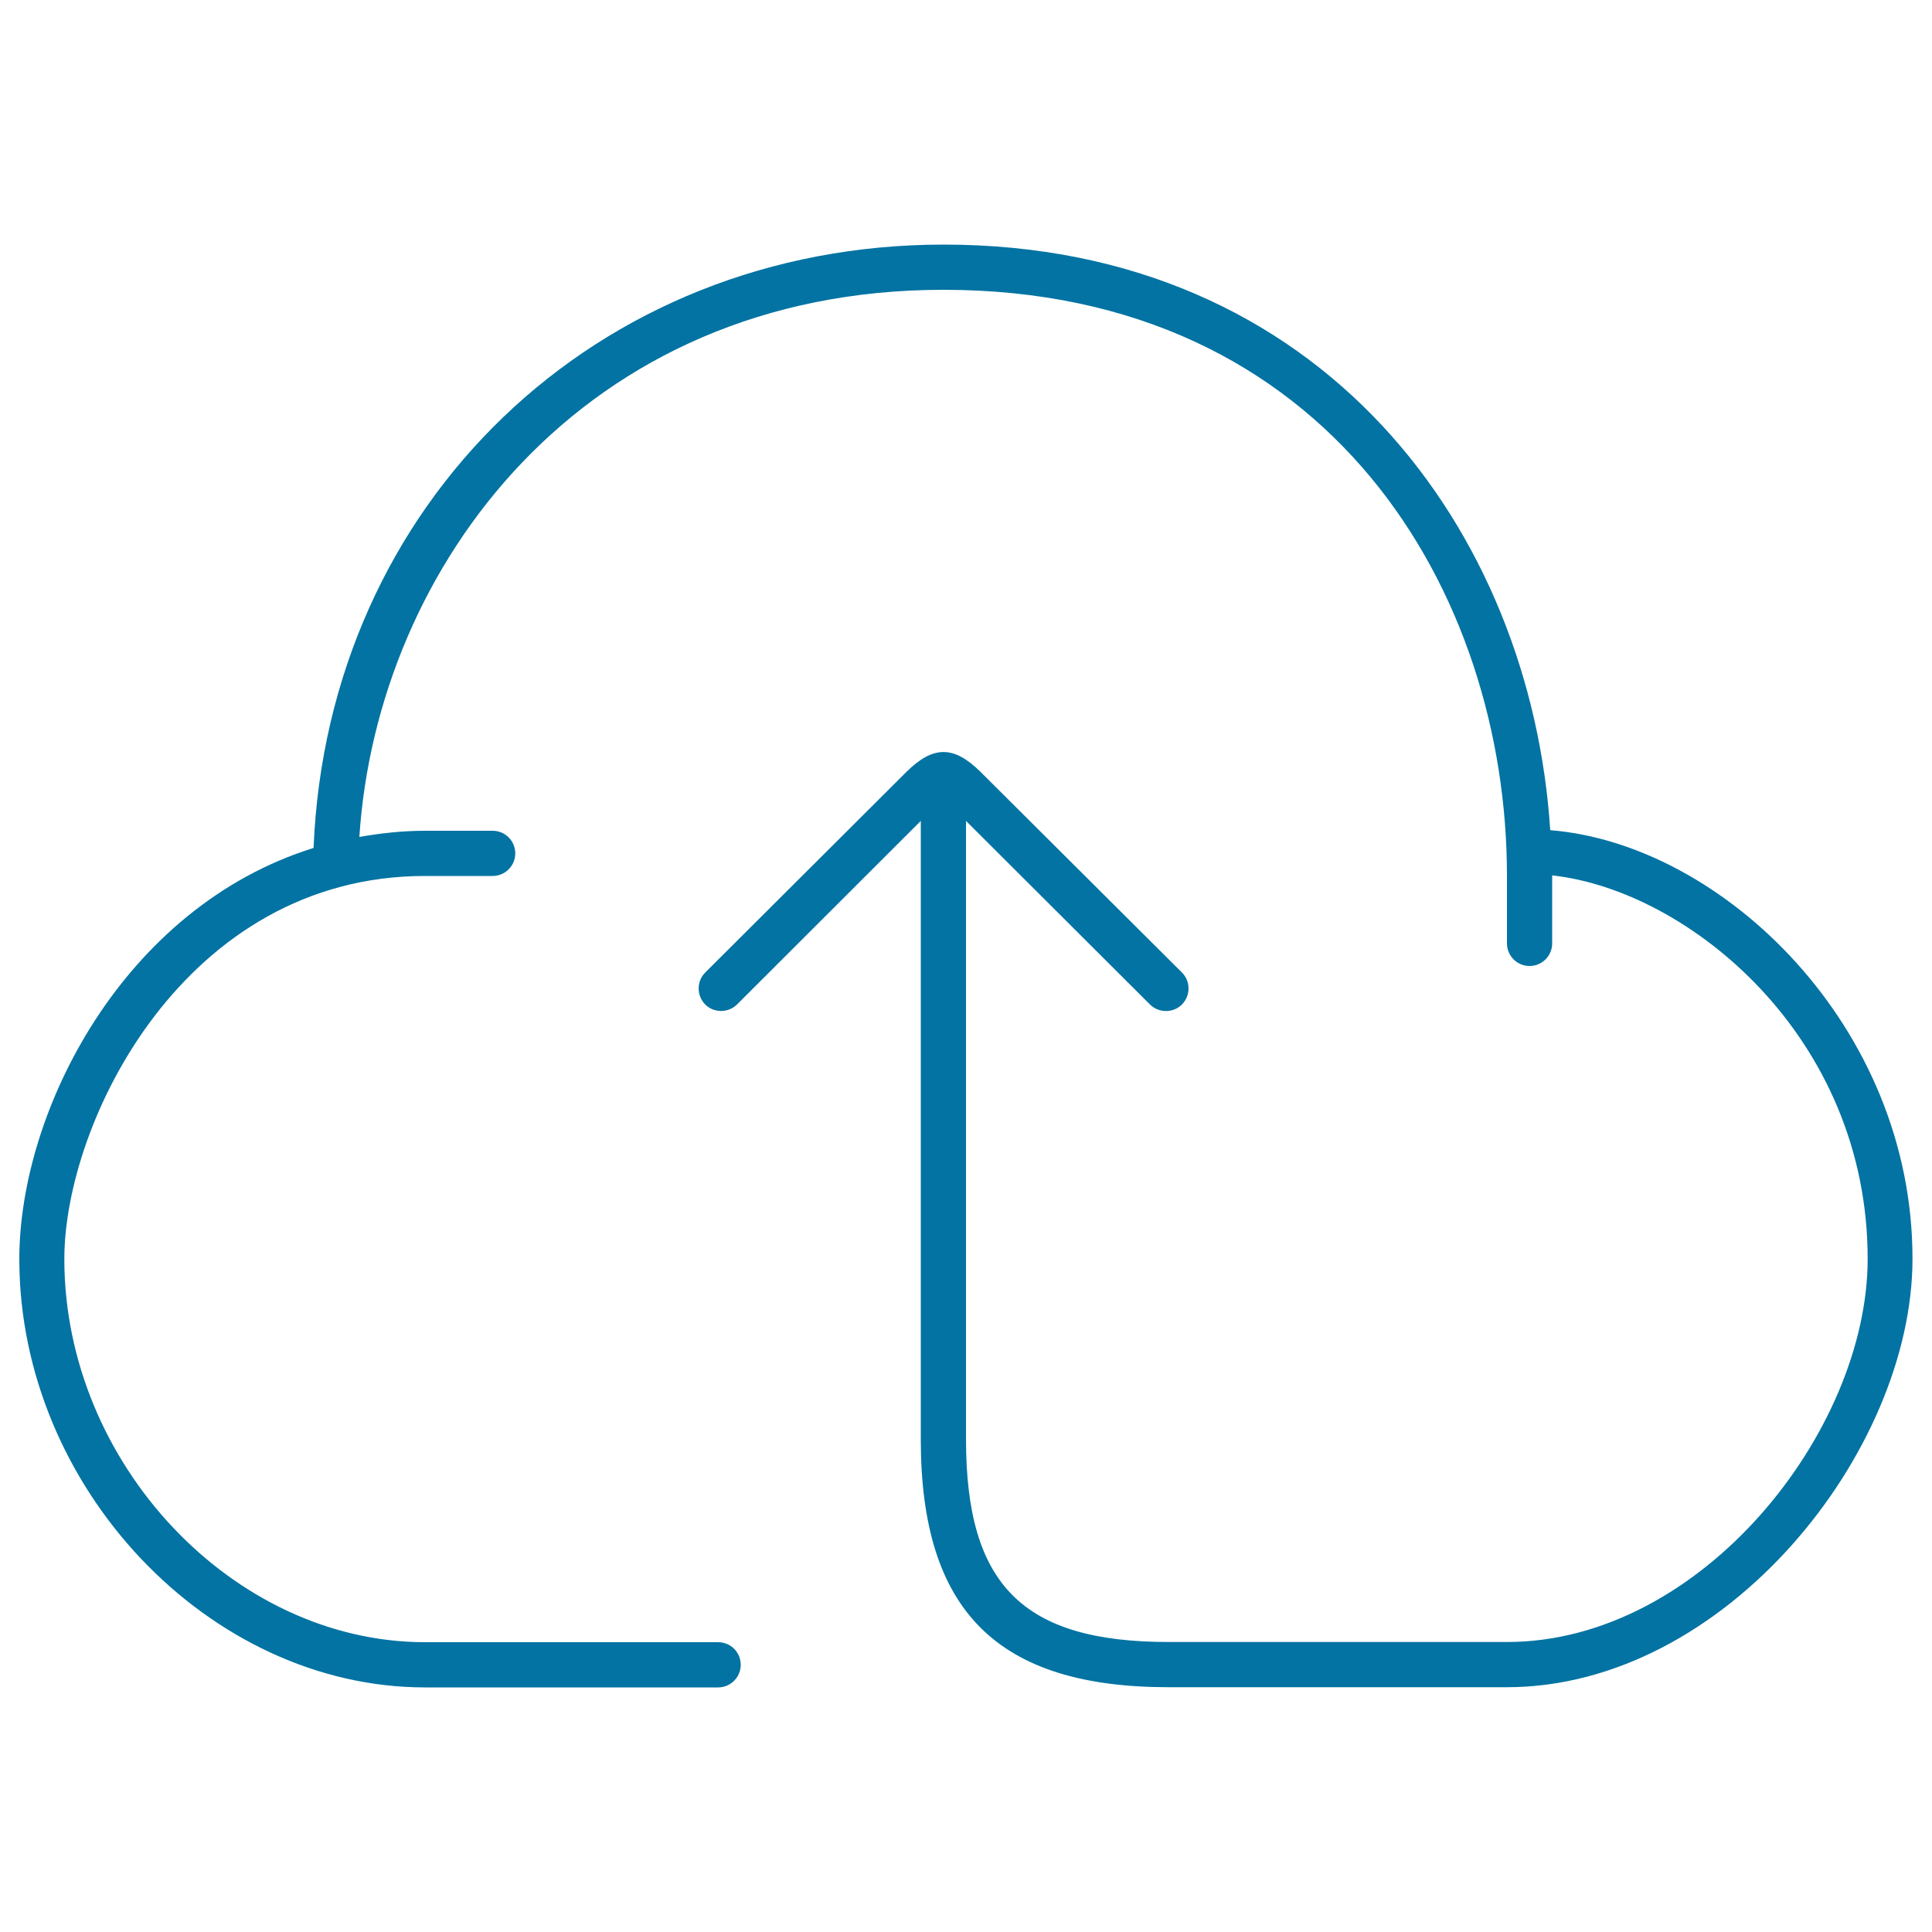 <svg xmlns="http://www.w3.org/2000/svg" viewBox="0 0 1000 1000" style="fill:#0273a2">
<title>Upload Save SVG icon</title>
<g><path d="M802.4,429.7c-10-154.3-117.3-303.1-314-303.1c-180,0-318.8,133.8-326.1,312.3C63.8,469.6,10,575,10,651.7c0,118.1,98.1,221.7,210,221.7h151.7c6.4,0,11.7-5.2,11.7-11.7s-5.2-11.7-11.7-11.7H220c-99.4,0-186.7-92.7-186.7-198.3c0-71.2,62.4-198.3,186.7-198.3h35c6.4,0,11.7-5.2,11.7-11.7S261.4,430,255,430h-35c-11.9,0-23.1,1.3-34,3.2C195.1,293.5,301.3,150,488.3,150C688.7,150,780,307.2,780,453.3v35c0,6.4,5.2,11.7,11.7,11.7c6.4,0,11.7-5.2,11.7-11.7v-35c0-0.1,0-0.1,0-0.2c70.4,7.7,163.3,83.3,163.3,198.5c0,89.3-86.1,198.3-186.7,198.3H605c-75.6,0-105-29.4-105-105V424.9l95.2,95c2.3,2.3,5.3,3.4,8.3,3.4c3,0,6-1.1,8.3-3.4c4.5-4.6,4.5-12,0-16.5L507.6,399.6c-13.9-13.8-24.6-13.8-38.5,0L365,503.4c-4.5,4.5-4.5,11.9,0,16.5c4.5,4.5,11.9,4.5,16.5,0l95.1-95V745c0,88.8,39.6,128.3,128.3,128.3h175c113.1,0,210-121.9,210-221.7C990,531.1,891.5,436.8,802.4,429.7z"/></g>
</svg>